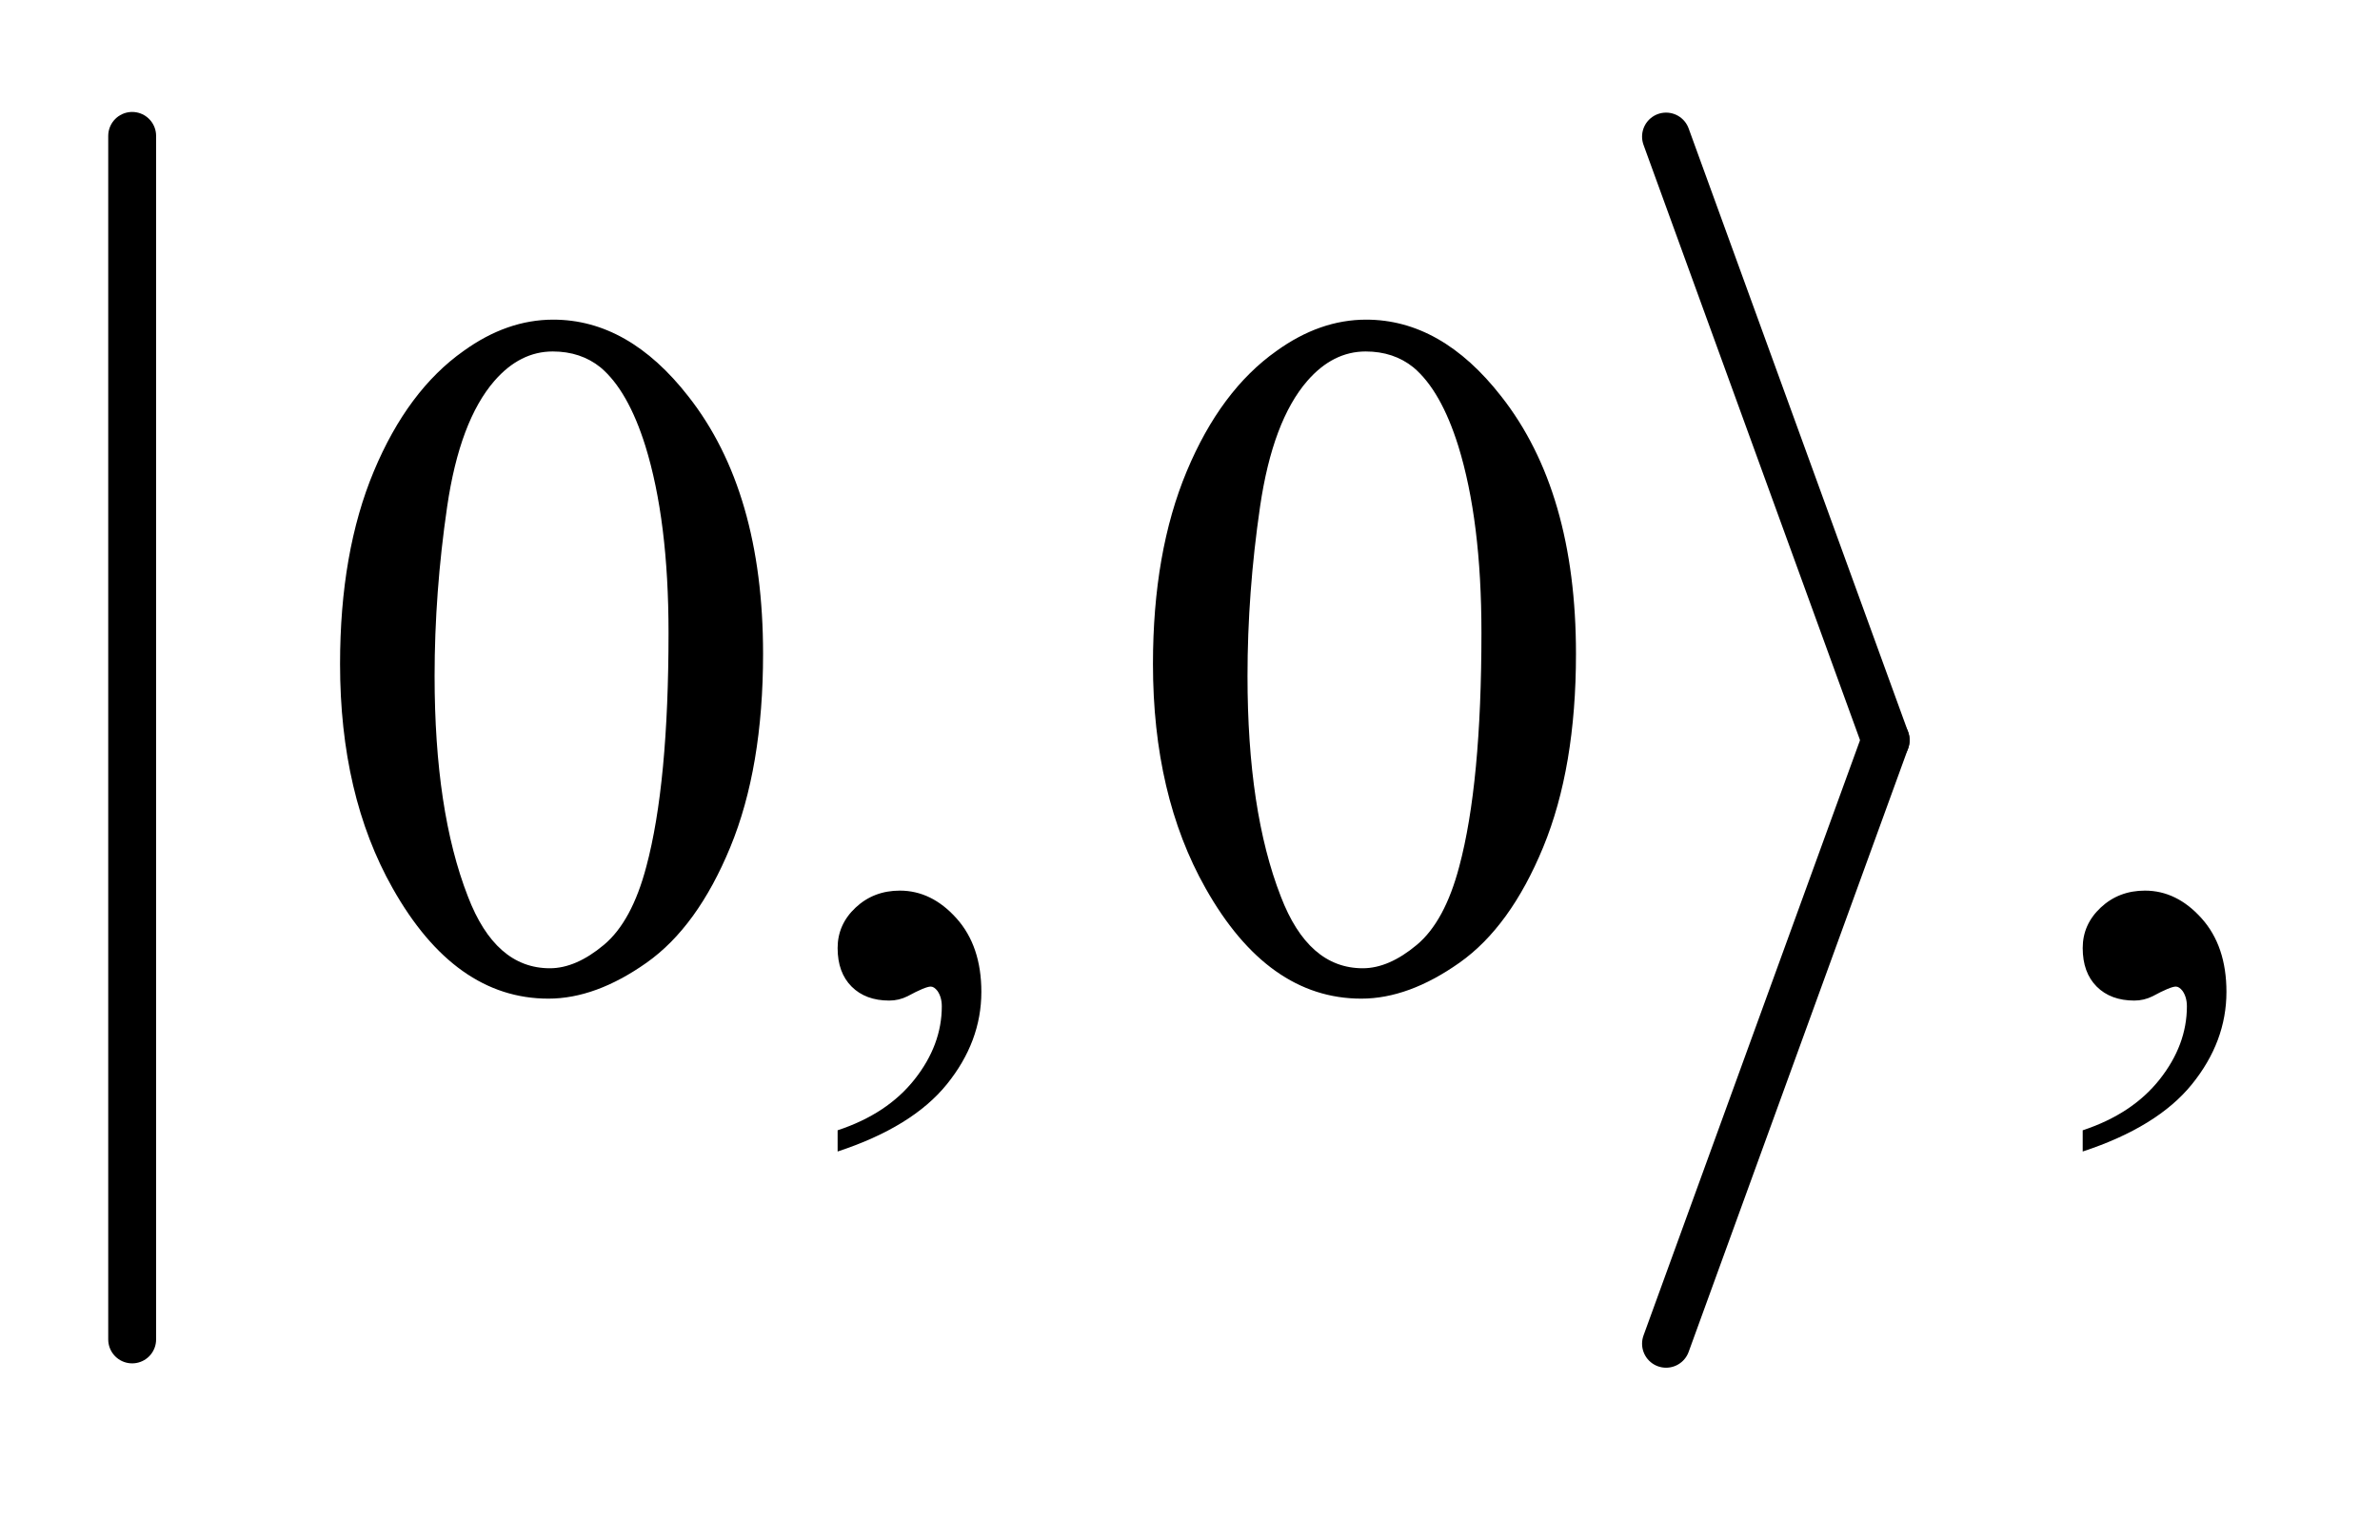 <?xml version="1.0" encoding="UTF-8"?>
<!DOCTYPE svg PUBLIC '-//W3C//DTD SVG 1.0//EN'
          'http://www.w3.org/TR/2001/REC-SVG-20010904/DTD/svg10.dtd'>
<svg stroke-dasharray="none" shape-rendering="auto" xmlns="http://www.w3.org/2000/svg" font-family="'Dialog'" text-rendering="auto" width="34" fill-opacity="1" color-interpolation="auto" color-rendering="auto" preserveAspectRatio="xMidYMid meet" font-size="12px" viewBox="0 0 34 22" fill="black" xmlns:xlink="http://www.w3.org/1999/xlink" stroke="black" image-rendering="auto" stroke-miterlimit="10" stroke-linecap="square" stroke-linejoin="miter" font-style="normal" stroke-width="1" height="22" stroke-dashoffset="0" font-weight="normal" stroke-opacity="1"
><!--Generated by the Batik Graphics2D SVG Generator--><defs id="genericDefs"
  /><g
  ><defs id="defs1"
    ><clipPath clipPathUnits="userSpaceOnUse" id="clipPath1"
      ><path d="M1.003 1 L22.327 1 L22.327 14.475 L1.003 14.475 L1.003 1 Z"
      /></clipPath
      ><clipPath clipPathUnits="userSpaceOnUse" id="clipPath2"
      ><path d="M32.051 32.049 L32.051 463.951 L713.324 463.951 L713.324 32.049 Z"
      /></clipPath
    ></defs
    ><g stroke-width="14" transform="scale(1.576,1.576) translate(-1.003,-1) matrix(0.031,0,0,0.031,0,0)" stroke-linejoin="round" stroke-linecap="round"
    ><line y2="424" fill="none" x1="71" clip-path="url(#clipPath2)" x2="71" y1="72"
    /></g
    ><g stroke-width="14" transform="matrix(0.049,0,0,0.049,-1.581,-1.576)" stroke-linejoin="round" stroke-linecap="round"
    ><line y2="248" fill="none" x1="518" clip-path="url(#clipPath2)" x2="582" y1="72"
    /></g
    ><g stroke-width="14" transform="matrix(0.049,0,0,0.049,-1.581,-1.576)" stroke-linejoin="round" stroke-linecap="round"
    ><line y2="424" fill="none" x1="582" clip-path="url(#clipPath2)" x2="518" y1="248"
    /></g
    ><g transform="matrix(0.049,0,0,0.049,-1.581,-1.576)"
    ><path d="M131.406 225.781 Q131.406 193.156 141.25 169.602 Q151.094 146.047 167.406 134.516 Q180.062 125.375 193.562 125.375 Q215.5 125.375 232.938 147.734 Q254.734 175.438 254.734 222.828 Q254.734 256.016 245.172 279.219 Q235.609 302.422 220.773 312.898 Q205.938 323.375 192.156 323.375 Q164.875 323.375 146.734 291.172 Q131.406 264.031 131.406 225.781 ZM158.969 229.297 Q158.969 268.672 168.672 293.562 Q176.688 314.516 192.578 314.516 Q200.172 314.516 208.328 307.695 Q216.484 300.875 220.703 284.844 Q227.172 260.656 227.172 216.641 Q227.172 184.016 220.422 162.219 Q215.359 146.047 207.344 139.297 Q201.578 134.656 193.422 134.656 Q183.859 134.656 176.406 143.234 Q166.281 154.906 162.625 179.938 Q158.969 204.969 158.969 229.297 ZM276.469 367.953 L276.469 361.766 Q290.953 356.984 298.898 346.93 Q306.844 336.875 306.844 325.625 Q306.844 322.953 305.578 321.125 Q304.594 319.859 303.609 319.859 Q302.062 319.859 296.859 322.672 Q294.328 323.938 291.516 323.938 Q284.625 323.938 280.547 319.859 Q276.469 315.781 276.469 308.609 Q276.469 301.719 281.742 296.797 Q287.016 291.875 294.609 291.875 Q303.891 291.875 311.133 299.961 Q318.375 308.047 318.375 321.406 Q318.375 335.891 308.32 348.336 Q298.266 360.781 276.469 367.953 ZM368.406 225.781 Q368.406 193.156 378.25 169.602 Q388.094 146.047 404.406 134.516 Q417.062 125.375 430.562 125.375 Q452.5 125.375 469.938 147.734 Q491.734 175.438 491.734 222.828 Q491.734 256.016 482.172 279.219 Q472.609 302.422 457.773 312.898 Q442.938 323.375 429.156 323.375 Q401.875 323.375 383.734 291.172 Q368.406 264.031 368.406 225.781 ZM395.969 229.297 Q395.969 268.672 405.672 293.562 Q413.688 314.516 429.578 314.516 Q437.172 314.516 445.328 307.695 Q453.484 300.875 457.703 284.844 Q464.172 260.656 464.172 216.641 Q464.172 184.016 457.422 162.219 Q452.359 146.047 444.344 139.297 Q438.578 134.656 430.422 134.656 Q420.859 134.656 413.406 143.234 Q403.281 154.906 399.625 179.938 Q395.969 204.969 395.969 229.297 ZM639.469 367.953 L639.469 361.766 Q653.953 356.984 661.898 346.93 Q669.844 336.875 669.844 325.625 Q669.844 322.953 668.578 321.125 Q667.594 319.859 666.609 319.859 Q665.062 319.859 659.859 322.672 Q657.328 323.938 654.516 323.938 Q647.625 323.938 643.547 319.859 Q639.469 315.781 639.469 308.609 Q639.469 301.719 644.742 296.797 Q650.016 291.875 657.609 291.875 Q666.891 291.875 674.133 299.961 Q681.375 308.047 681.375 321.406 Q681.375 335.891 671.32 348.336 Q661.266 360.781 639.469 367.953 Z" stroke="none" clip-path="url(#clipPath2)"
    /></g
  ></g
></svg
>
